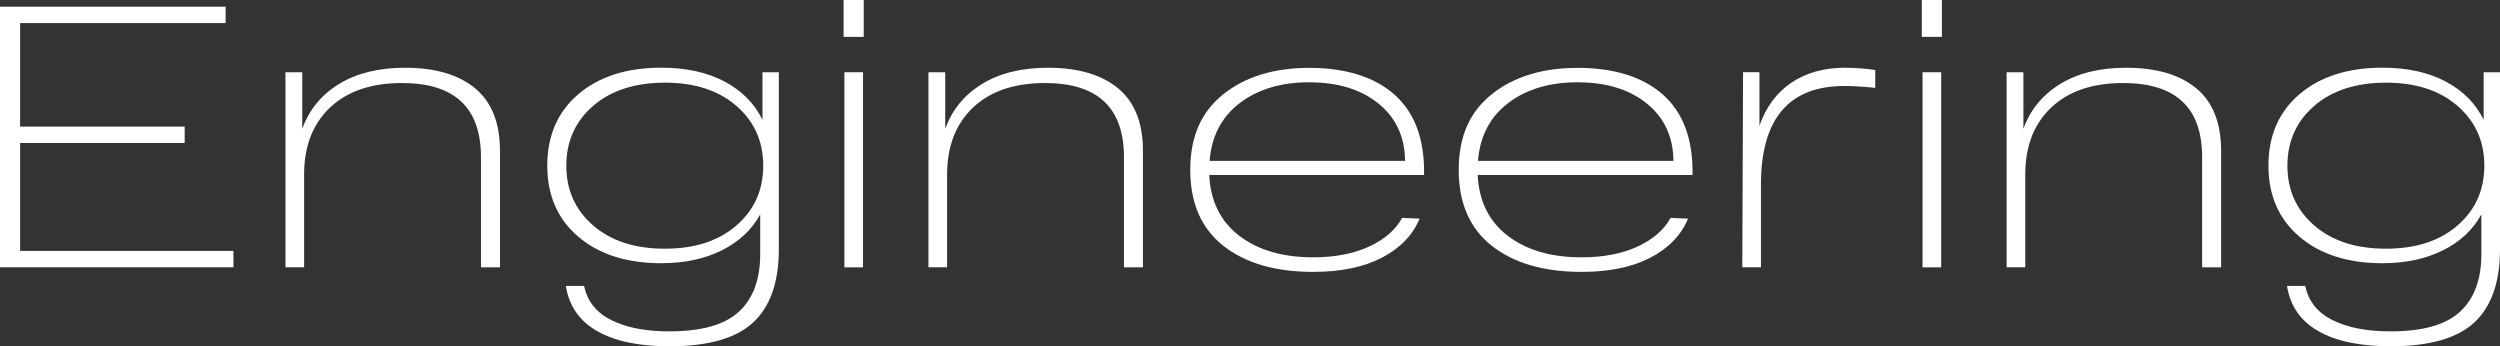 <?xml version="1.0" encoding="UTF-8"?> <svg xmlns="http://www.w3.org/2000/svg" id="_Слой_2" data-name="Слой 2" viewBox="0 0 429.13 59.43"><rect x="0" y="0" width="429.13" height="59.43" fill="#333333" stroke="none"/><defs><style> .cls-1 { fill: #fff; } </style></defs><g id="_Слой_1-2" data-name="Слой 1"><g><path class="cls-1" d="M0,45.88V1.15h38.73v2.81H3.45v17.77h28.25v2.81H3.45v18.53h36.62v2.81H0Z"></path><path class="cls-1" d="M69.53,11.63c5.16,0,9.16,1.17,12.01,3.52,2.85,2.34,4.28,5.92,4.28,10.74v20h-3.26v-18.92c0-8.48-4.52-12.72-13.55-12.72-5.28,0-9.41,1.41-12.37,4.22-2.96,2.81-4.44,6.65-4.44,11.5v15.91h-3.2V12.4h2.88v9.71c1.19-3.28,3.3-5.85,6.33-7.7s6.8-2.78,11.31-2.78Z"></path><path class="cls-1" d="M130.88,12.4h2.81v30.36c0,5.67-1.47,9.86-4.41,12.59-2.94,2.73-7.73,4.09-14.38,4.09-5.2,0-9.32-.86-12.37-2.59-3.05-1.73-4.85-4.31-5.4-7.77h3.13c.55,2.64,2.12,4.6,4.7,5.88s5.89,1.92,9.94,1.92c5.54,0,9.52-1.13,11.95-3.39,2.43-2.26,3.64-5.54,3.64-9.84v-6.84c-1.45,2.64-3.65,4.7-6.61,6.17-2.96,1.47-6.42,2.2-10.38,2.2-5.92,0-10.66-1.51-14.22-4.54-3.56-3.02-5.34-7.09-5.34-12.21s1.78-9.24,5.34-12.27c3.56-3.02,8.3-4.54,14.22-4.54,4.26,0,7.88.79,10.86,2.37,2.98,1.58,5.15,3.77,6.52,6.58v-8.18ZM114.14,42.69c5.11,0,9.2-1.33,12.27-3.99,3.07-2.66,4.6-6.08,4.6-10.26s-1.53-7.59-4.6-10.26c-3.07-2.66-7.16-3.99-12.27-3.99s-9.27,1.33-12.33,3.99c-3.07,2.66-4.6,6.08-4.6,10.26s1.53,7.59,4.6,10.26c3.07,2.66,7.18,3.99,12.33,3.99Z"></path><path class="cls-1" d="M144.81,6.33V0h3.45v6.33h-3.45ZM144.94,45.88V12.4h3.2v33.49h-3.2Z"></path><path class="cls-1" d="M179.9,11.63c5.15,0,9.16,1.17,12.01,3.52,2.85,2.34,4.28,5.92,4.28,10.74v20h-3.26v-18.92c0-8.48-4.52-12.72-13.55-12.72-5.28,0-9.41,1.41-12.37,4.22-2.96,2.81-4.44,6.65-4.44,11.5v15.91h-3.2V12.4h2.88v9.71c1.19-3.28,3.3-5.85,6.33-7.7,3.02-1.85,6.79-2.78,11.31-2.78Z"></path><path class="cls-1" d="M244.44,29.46v.58h-36.87c.21,4.47,1.93,7.95,5.14,10.42,3.22,2.47,7.45,3.71,12.69,3.71,3.75,0,6.96-.62,9.62-1.85,2.66-1.24,4.55-2.88,5.66-4.92l3,.13c-1.19,2.85-3.36,5.09-6.49,6.71-3.13,1.62-7.06,2.43-11.79,2.43-6.48,0-11.61-1.49-15.4-4.47-3.79-2.98-5.69-7.33-5.69-13.04s1.88-9.95,5.66-12.97c3.77-3.02,8.7-4.54,14.79-4.54s11.06,1.5,14.51,4.51,5.18,7.45,5.18,13.32ZM224.76,14.12c-4.82,0-8.79,1.18-11.92,3.55-3.13,2.37-4.87,5.68-5.21,9.94h33.55c-.04-4.13-1.57-7.41-4.57-9.84-3-2.43-6.96-3.64-11.85-3.64Z"></path><path class="cls-1" d="M290.52,29.46v.58h-36.87c.21,4.47,1.93,7.95,5.14,10.42,3.22,2.47,7.45,3.71,12.69,3.71,3.75,0,6.96-.62,9.62-1.85,2.66-1.24,4.55-2.88,5.66-4.92l3,.13c-1.19,2.85-3.36,5.09-6.49,6.71-3.13,1.62-7.06,2.43-11.79,2.43-6.48,0-11.61-1.49-15.4-4.47-3.79-2.98-5.69-7.33-5.69-13.04s1.88-9.95,5.66-12.97c3.77-3.02,8.7-4.54,14.79-4.54s11.06,1.5,14.51,4.51,5.18,7.45,5.18,13.32ZM270.83,14.12c-4.82,0-8.79,1.18-11.92,3.55-3.13,2.37-4.87,5.68-5.21,9.94h33.55c-.04-4.13-1.57-7.41-4.57-9.84-3-2.43-6.96-3.64-11.85-3.64Z"></path><path class="cls-1" d="M316.78,11.63c1.58,0,3.28.13,5.11.38v3.07c-2-.21-3.77-.32-5.3-.32-9.54,0-14.32,5.65-14.32,16.93v14.19h-3.2l.13-33.49h2.81v9.2c1.11-3.2,2.93-5.66,5.46-7.38,2.53-1.72,5.63-2.59,9.3-2.59Z"></path><path class="cls-1" d="M329.88,6.33V0h3.45v6.33h-3.45ZM330.01,45.88V12.4h3.2v33.49h-3.2Z"></path><path class="cls-1" d="M364.97,11.63c5.15,0,9.16,1.17,12.01,3.52,2.85,2.34,4.28,5.92,4.28,10.74v20h-3.26v-18.92c0-8.48-4.52-12.72-13.55-12.72-5.28,0-9.41,1.41-12.37,4.22-2.96,2.81-4.44,6.65-4.44,11.5v15.91h-3.2V12.4h2.88v9.71c1.19-3.28,3.3-5.85,6.33-7.7,3.02-1.85,6.79-2.78,11.31-2.78Z"></path><path class="cls-1" d="M426.32,12.4h2.81v30.36c0,5.67-1.47,9.86-4.41,12.59-2.94,2.73-7.73,4.09-14.38,4.09-5.2,0-9.32-.86-12.37-2.59-3.05-1.73-4.85-4.31-5.4-7.77h3.13c.55,2.64,2.12,4.6,4.7,5.88,2.58,1.28,5.89,1.92,9.94,1.92,5.54,0,9.52-1.13,11.95-3.39,2.43-2.26,3.64-5.54,3.64-9.84v-6.84c-1.45,2.64-3.65,4.7-6.61,6.17-2.96,1.47-6.42,2.2-10.38,2.2-5.92,0-10.66-1.51-14.22-4.54-3.56-3.02-5.34-7.09-5.34-12.21s1.78-9.24,5.34-12.27c3.56-3.02,8.3-4.54,14.22-4.54,4.26,0,7.88.79,10.86,2.37s5.16,3.77,6.52,6.58v-8.18ZM409.57,42.69c5.11,0,9.2-1.33,12.27-3.99,3.07-2.66,4.6-6.08,4.6-10.26s-1.53-7.59-4.6-10.26c-3.07-2.66-7.16-3.99-12.27-3.99s-9.27,1.33-12.33,3.99c-3.07,2.66-4.6,6.08-4.6,10.26s1.53,7.59,4.6,10.26c3.07,2.66,7.18,3.99,12.33,3.99Z"></path></g></g></svg> 